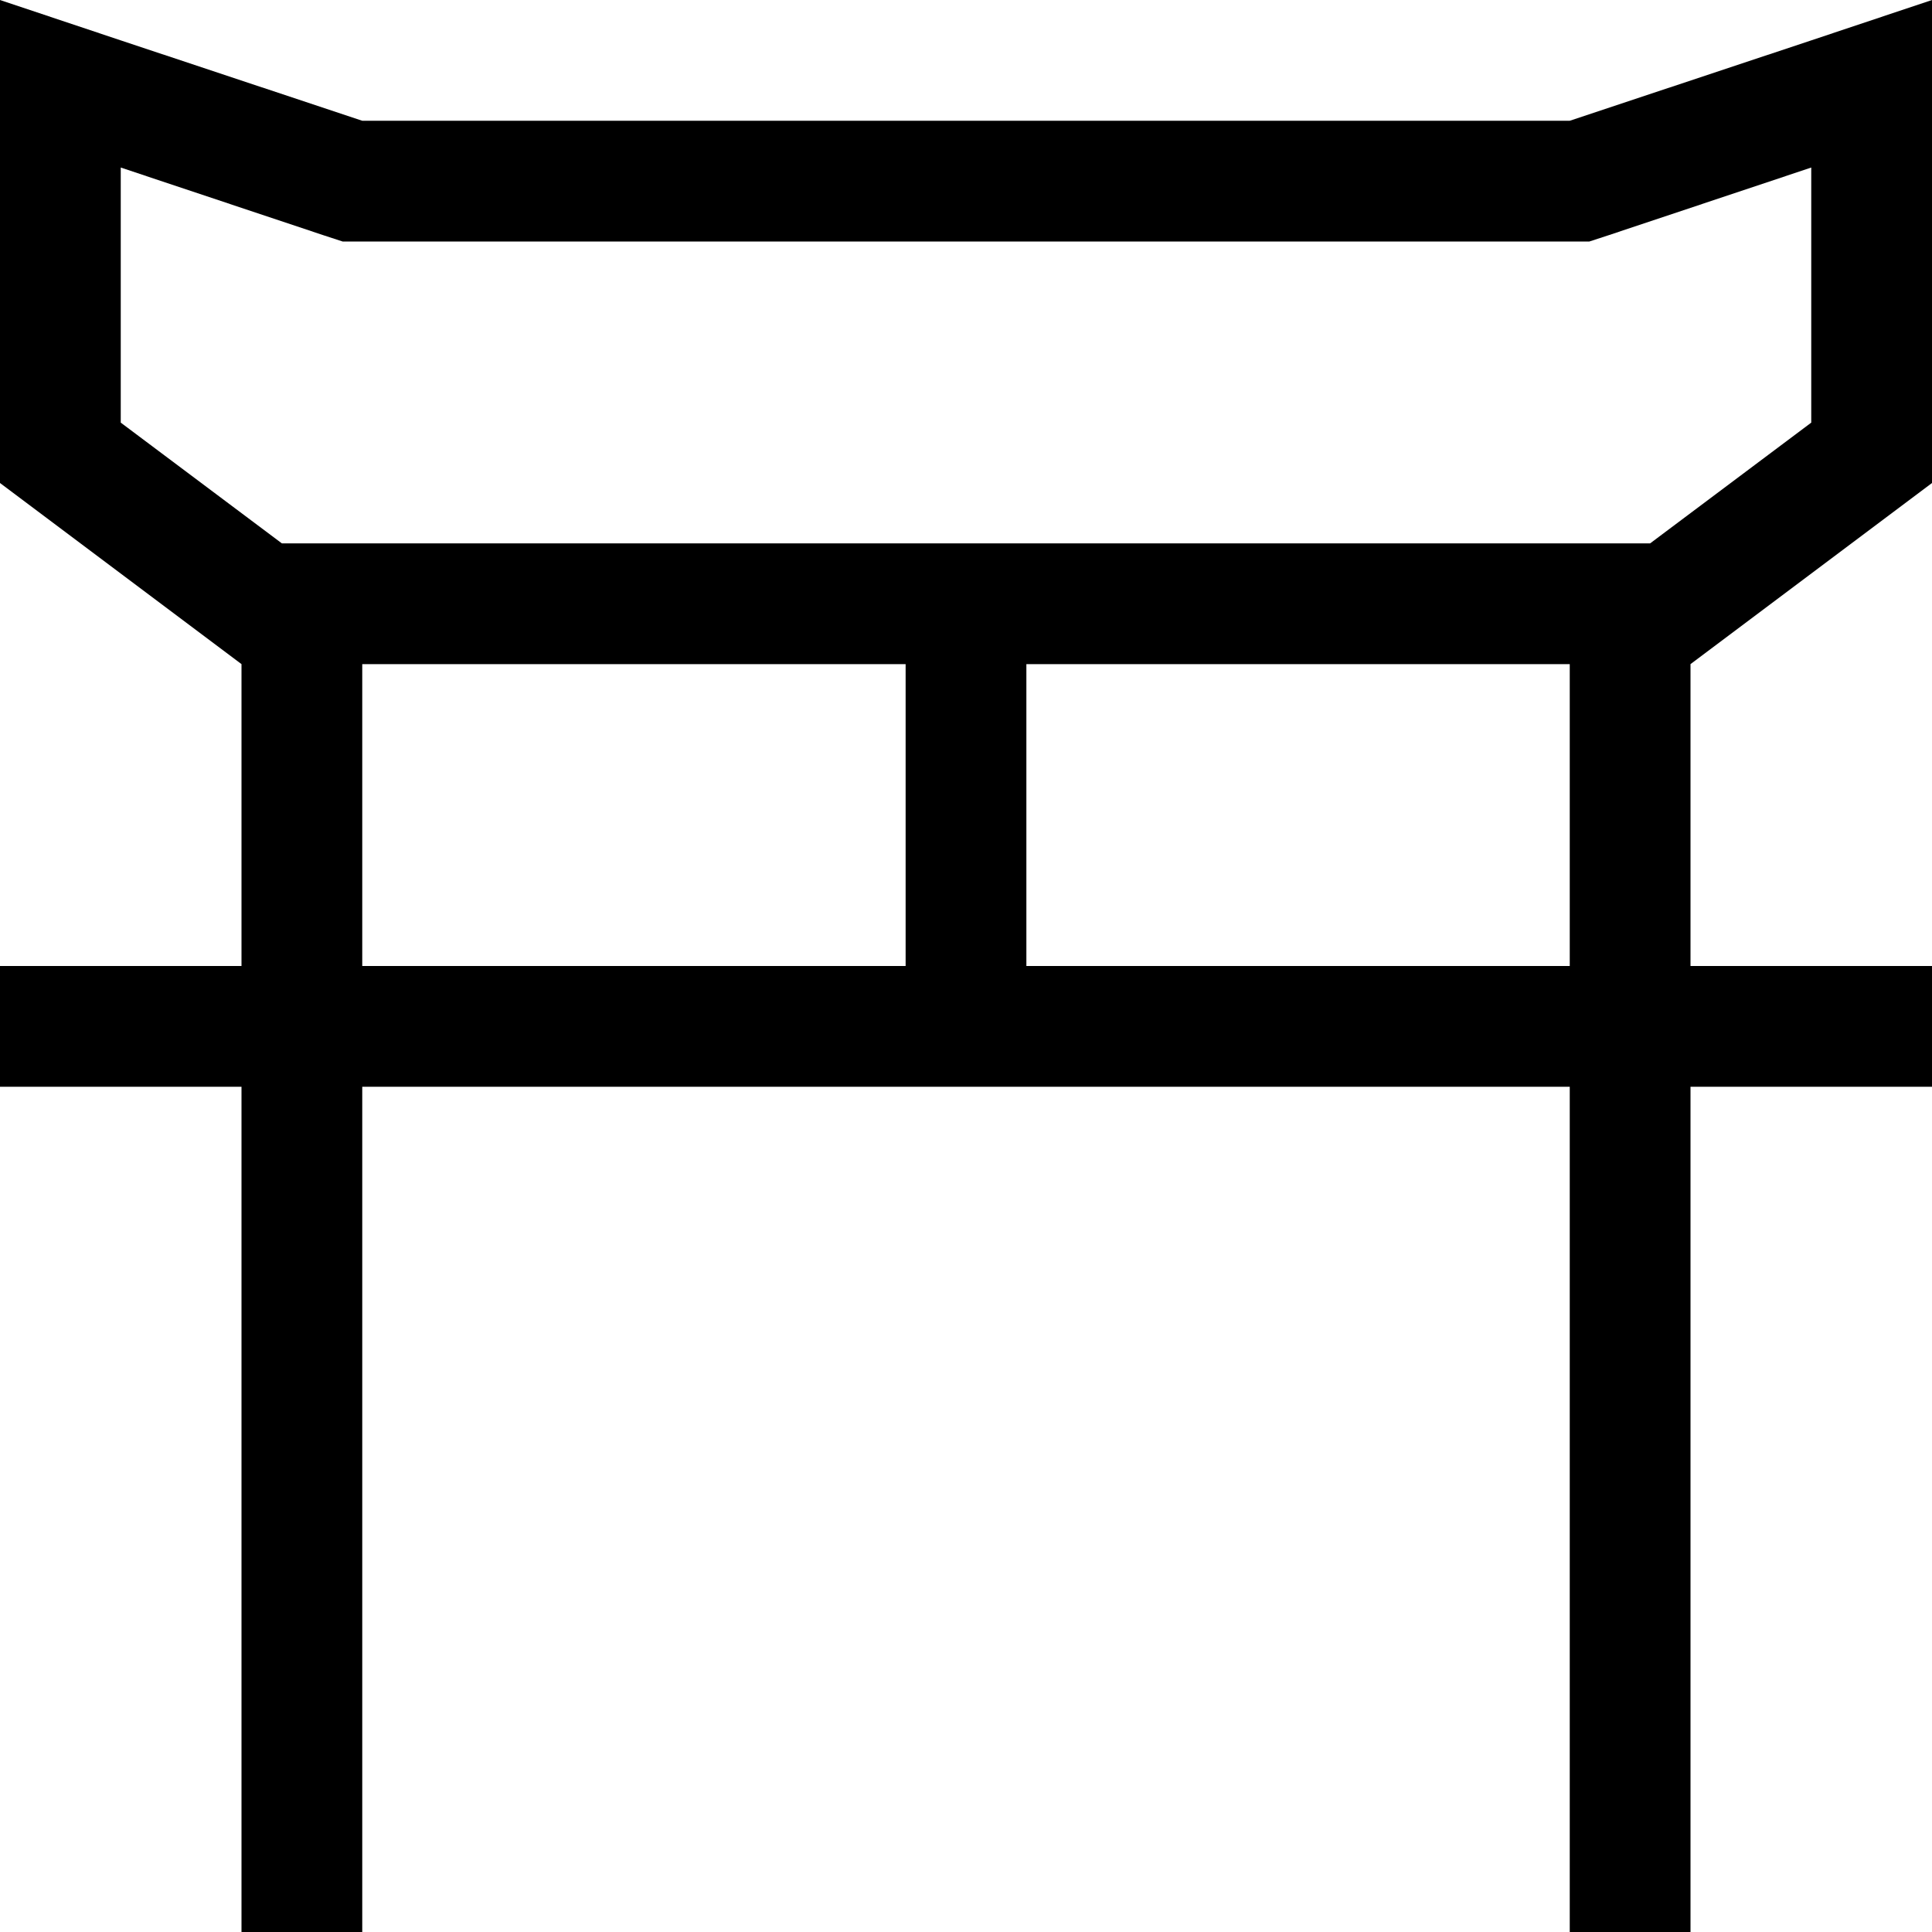<svg xmlns="http://www.w3.org/2000/svg" viewBox="0 0 512 512"><!--! Font Awesome Pro 6.5.2 by @fontawesome - https://fontawesome.com License - https://fontawesome.com/license (Commercial License) Copyright 2024 Fonticons, Inc. --><path d="M416 64h5.2l4.9-1.6 53.9-18V112l-42.7 32L272 144H240L74.7 144 32 112V44.4l53.9 18L90.8 64H96 416zM240 176v80L96 256V176H240zM64 288V496v16H96V496 288l160 0 160 0V496v16h32V496 288h48 16V256H496 448V176l64-48V33.7 0L480 10.7 416 32H96L32 10.7 0 0V33.7 128l64 48v80H16 0v32H16 64zm352-32l-144 0V176H416v80z"/></svg>